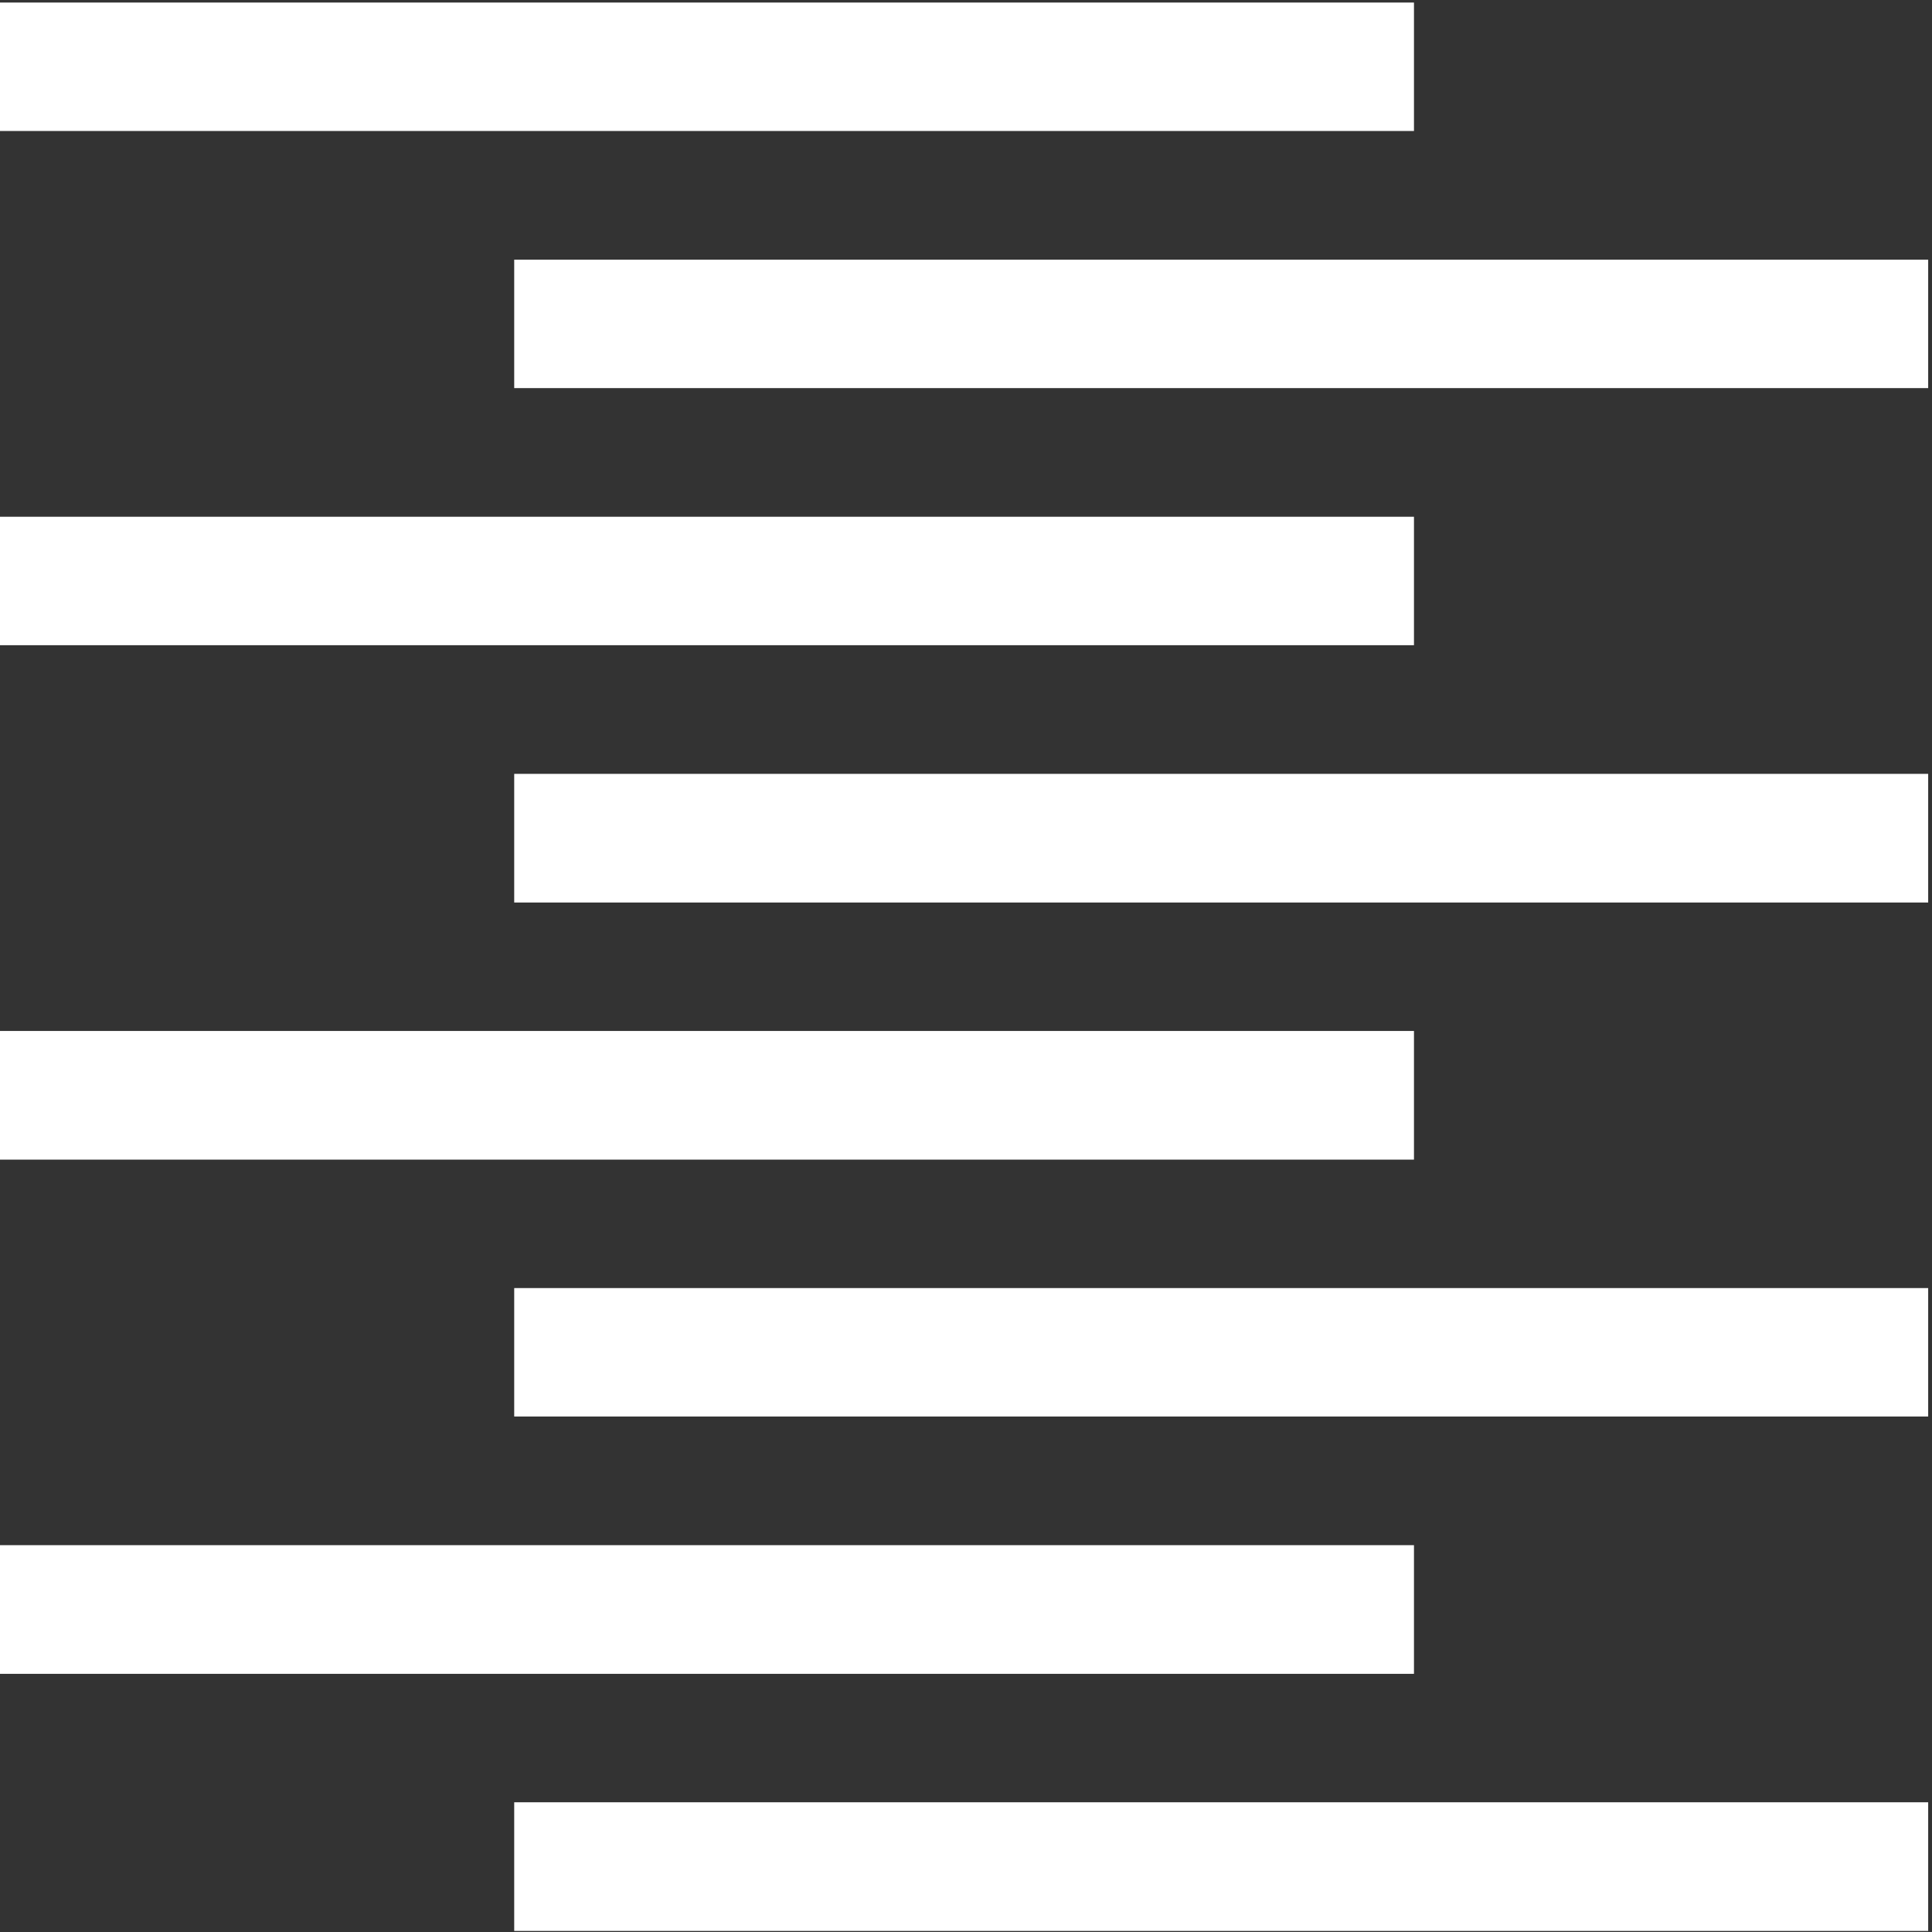 <svg width="91" height="91" viewBox="0 0 91 91" fill="none" xmlns="http://www.w3.org/2000/svg">
<rect x="0" y="0" width="91" height="91" fill="#333333" stroke="none"/>
<path d="M66.6 0.12H0V6.17H66.6V0.12Z" fill="white"/>
<path d="M66.6 24.34H0V30.39H66.6V24.34Z" fill="white"/>
<path d="M66.6 48.56H0V54.62H66.6V48.56Z" fill="white"/>
<path d="M66.6 72.78H0V78.84H66.6V72.78Z" fill="white"/>
<path d="M90.82 12.23H24.22V18.28H90.82V12.23Z" fill="white"/>
<path d="M90.82 36.45H24.22V42.51H90.82V36.45Z" fill="white"/>
<path d="M90.82 60.67H24.22V66.72H90.82V60.67Z" fill="white"/>
<path d="M90.82 84.89H24.22V90.95H90.82V84.89Z" fill="white"/>
</svg>

